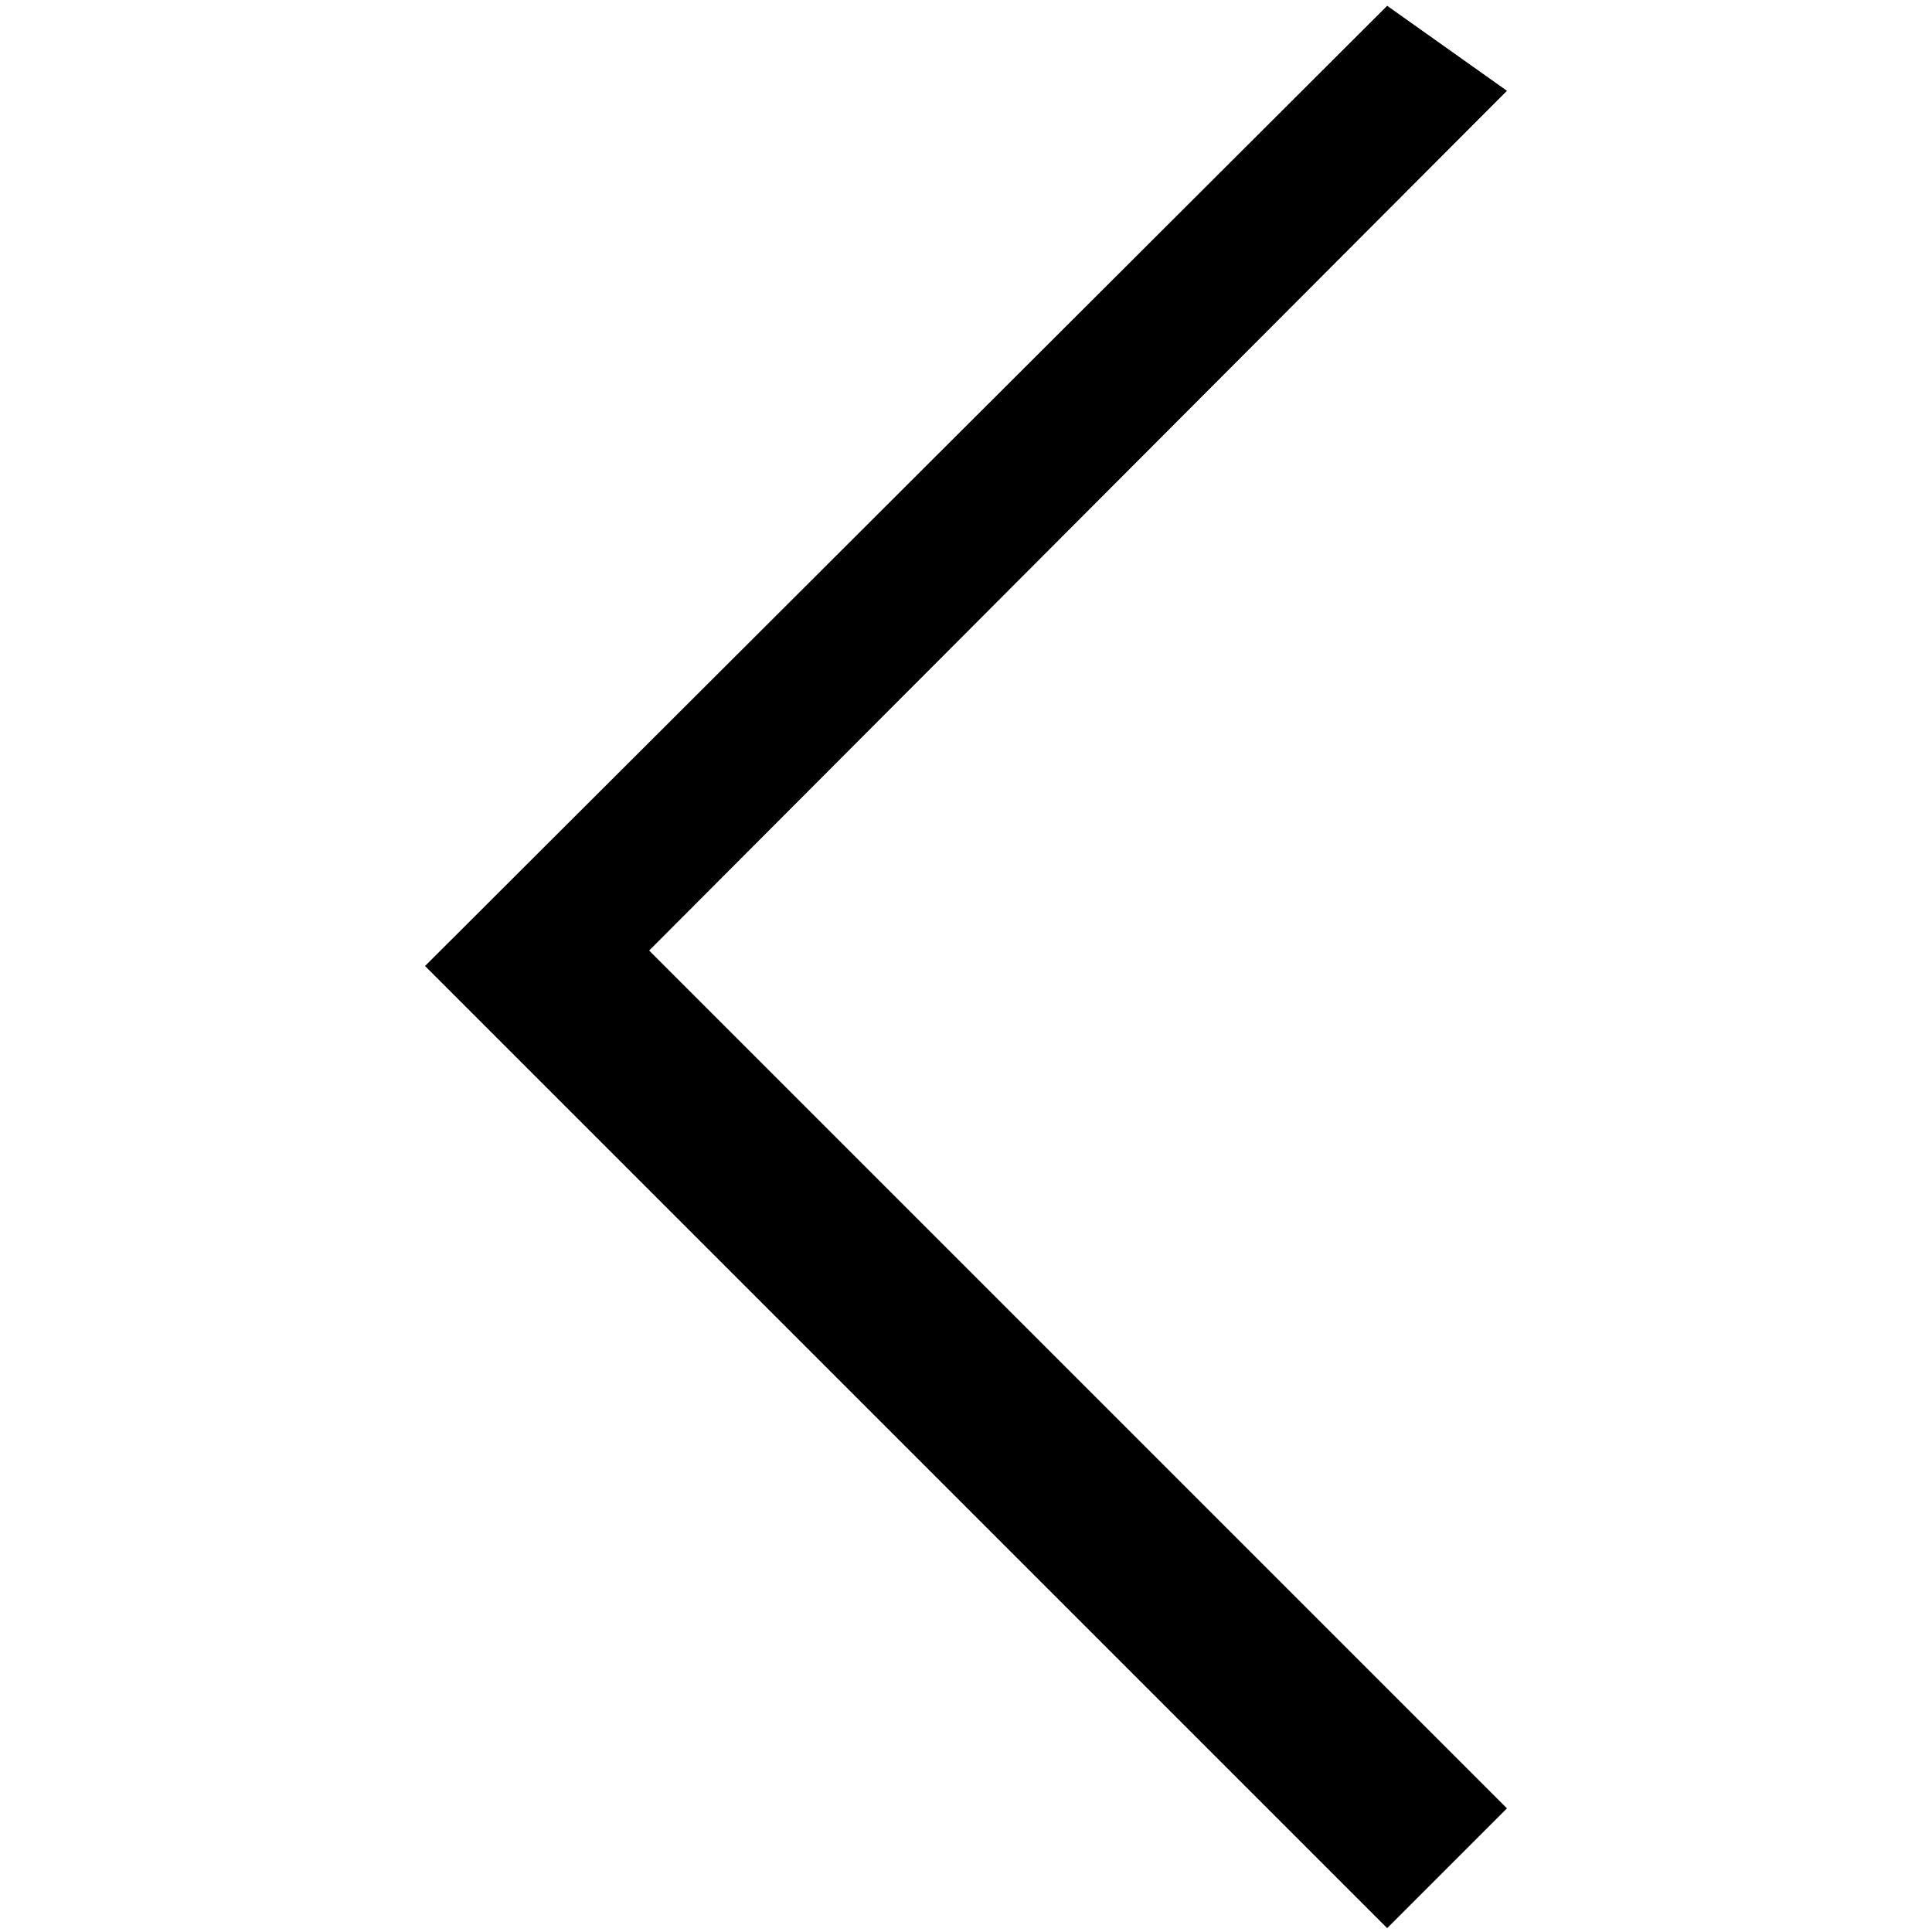 <svg xmlns="http://www.w3.org/2000/svg" xmlns:xlink="http://www.w3.org/1999/xlink" x="0px" y="0px" viewBox="0 0 100 100" style="enable-background:new 0 0 100 100;" xml:space="preserve"><g>	<path d="M71.8,99.8l6.2-6.2L33.6,49.2L78,4.7l-6.2-4.4L22,50L71.8,99.8z"></path></g></svg>